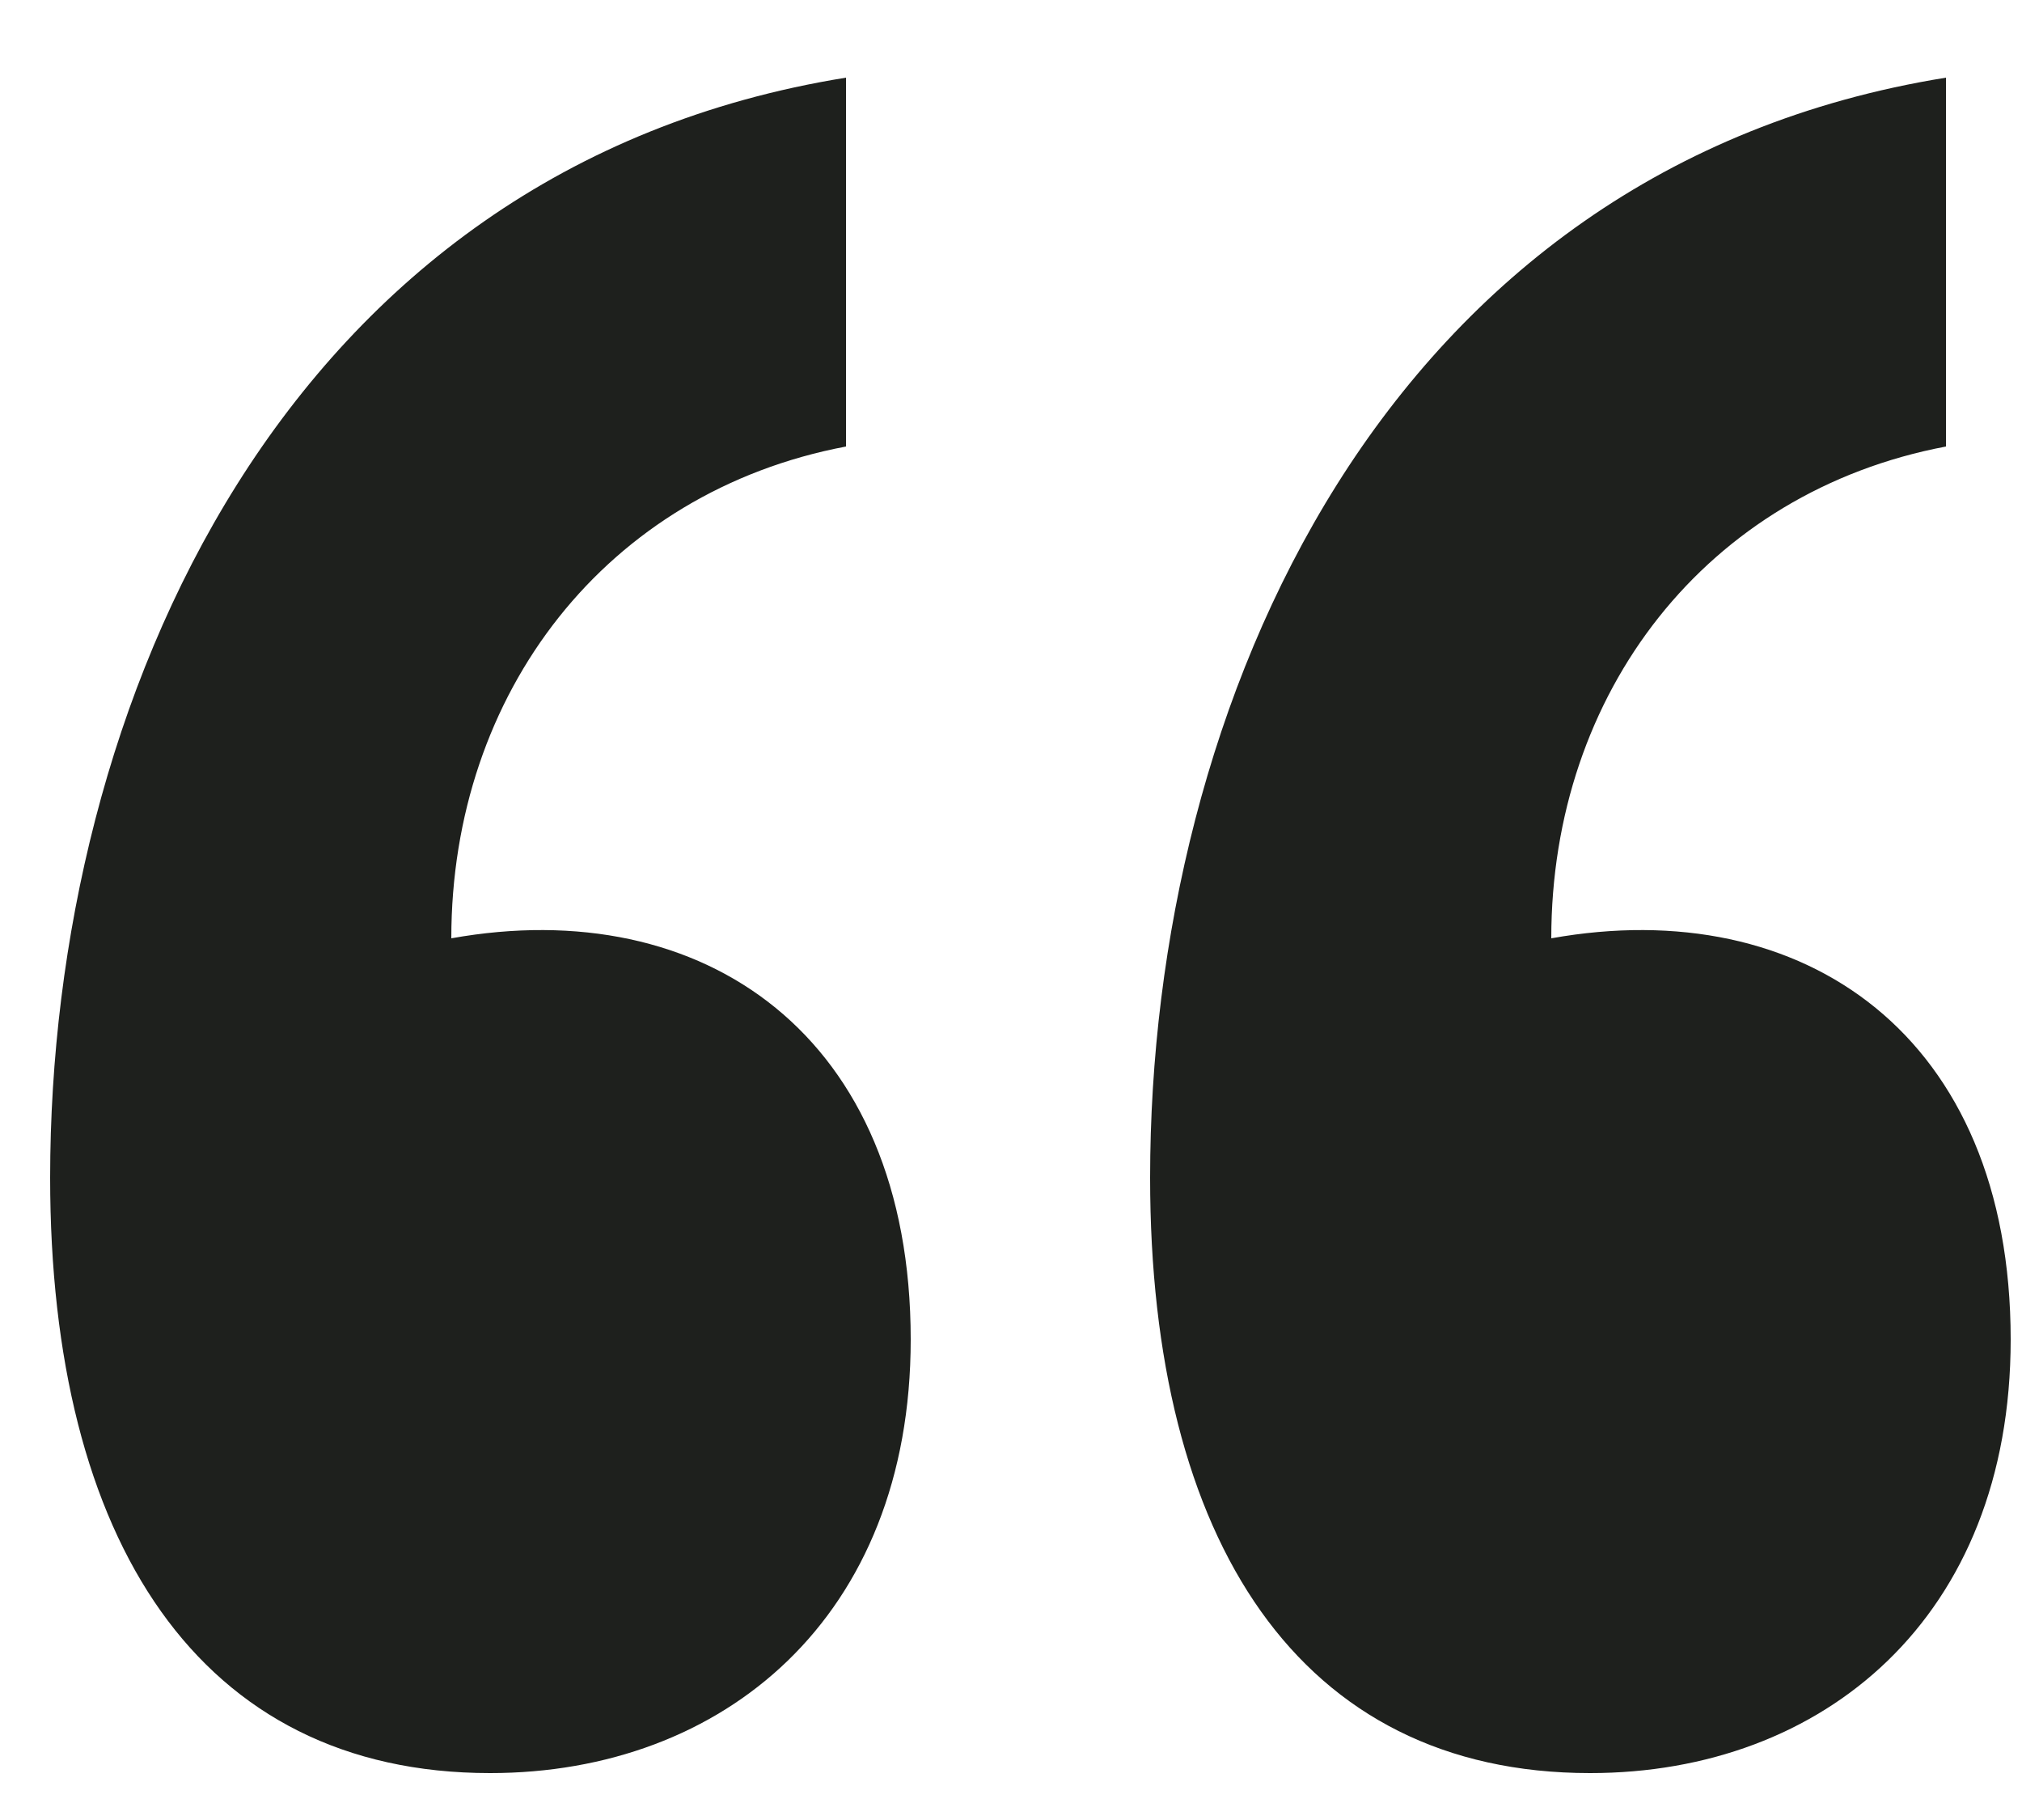 <svg width="20" height="18" viewBox="0 0 20 18" fill="none" xmlns="http://www.w3.org/2000/svg">
<path d="M4.464 9.28C6.96 8.832 9.008 10.24 9.008 13.248C9.008 16 7.152 17.536 4.848 17.536C1.968 17.536 0.496 15.232 0.496 11.648C0.496 6.976 2.8 1.664 8.368 0.768V4.416C6 4.864 4.464 6.848 4.464 9.28ZM15.344 9.28C17.84 8.832 19.888 10.24 19.888 13.248C19.888 16 18.032 17.536 15.728 17.536C12.848 17.536 11.376 15.232 11.376 11.648C11.376 6.976 13.68 1.664 19.248 0.768V4.416C16.88 4.864 15.344 6.848 15.344 9.28Z" fill="#1E201D"/>
</svg>
